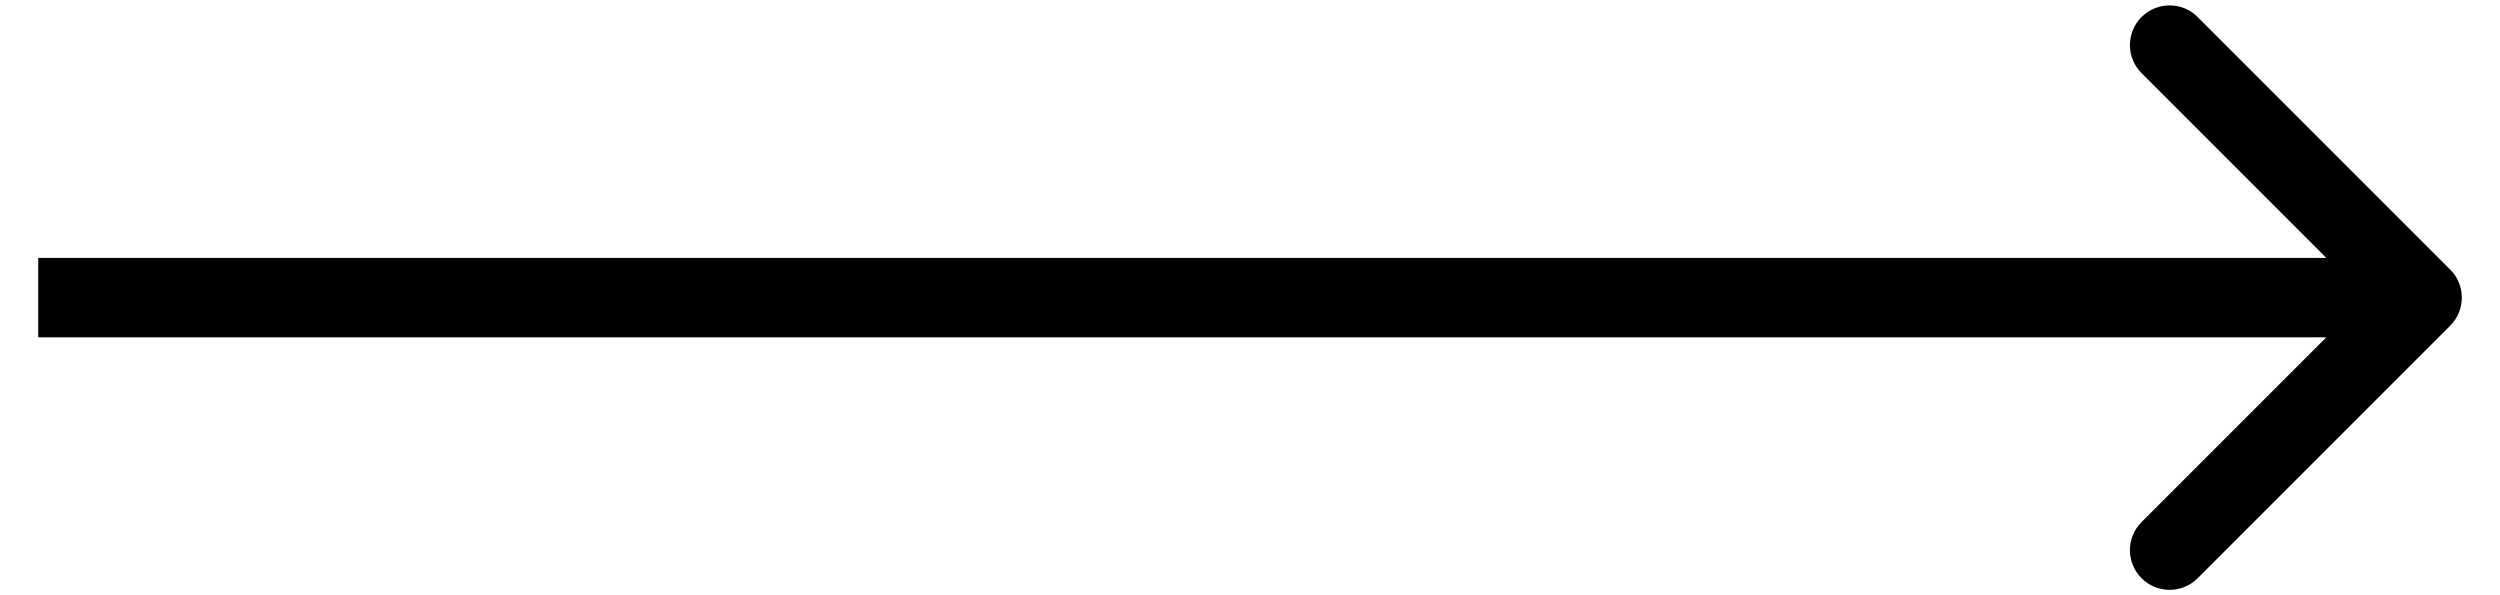<svg width="63" height="15" viewBox="0 0 63 15" fill="none" xmlns="http://www.w3.org/2000/svg">
<path d="M61.745 8.207C62.136 7.817 62.136 7.183 61.745 6.793L55.381 0.429C54.99 0.038 54.357 0.038 53.967 0.429C53.576 0.819 53.576 1.453 53.967 1.843L59.624 7.5L53.967 13.157C53.576 13.547 53.576 14.181 53.967 14.571C54.357 14.962 54.99 14.962 55.381 14.571L61.745 8.207ZM0.963 8.5H61.038V6.5H0.963V8.5Z" fill="black"/>
</svg>
